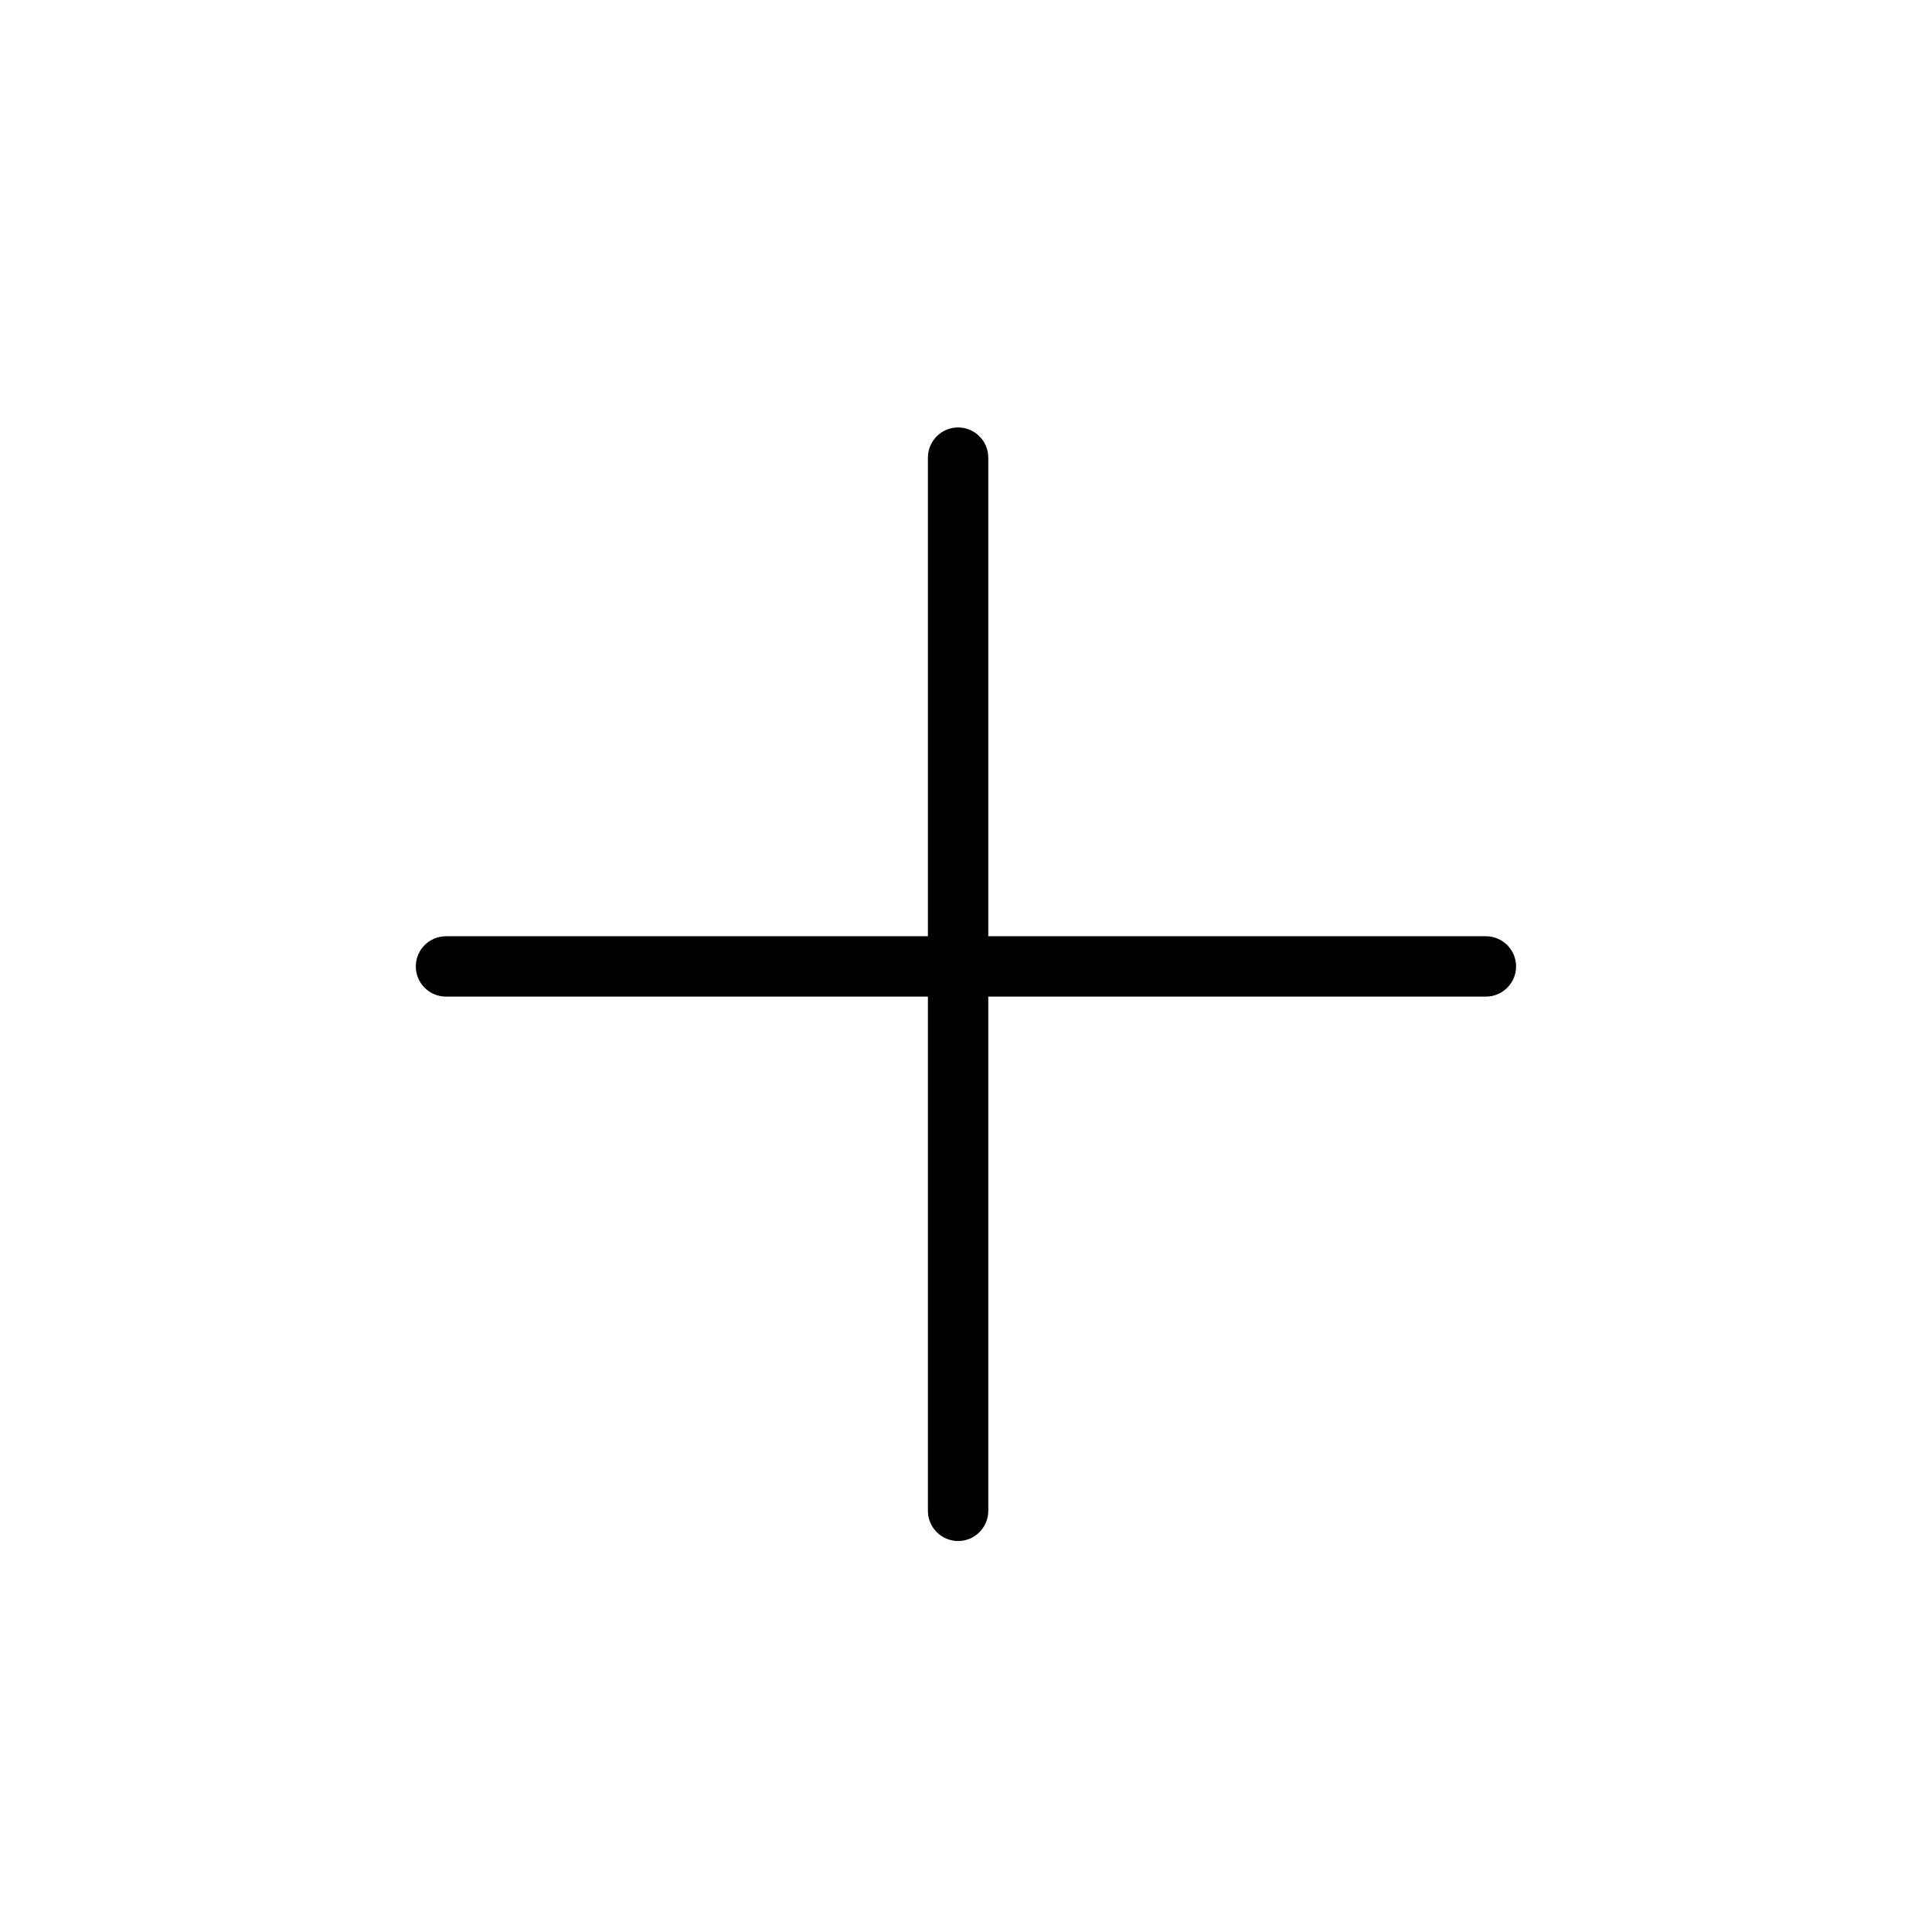 <svg id="icon" viewBox="0 0 32 32" xmlns="http://www.w3.org/2000/svg">
    <path fill-rule="evenodd" clip-rule="evenodd" d="M15.869 25.524C15.593 25.524 15.369 25.3 15.369 25.024L15.369 7.58C15.369 7.304 15.593 7.08 15.869 7.08C16.145 7.08 16.369 7.304 16.369 7.58L16.369 25.024C16.369 25.3 16.145 25.524 15.869 25.524Z" />
    <path fill-rule="evenodd" clip-rule="evenodd" d="M25.111 16.007C25.111 16.283 24.887 16.507 24.611 16.507H7.387C7.111 16.507 6.887 16.283 6.887 16.007C6.887 15.731 7.111 15.507 7.387 15.507H24.611C24.887 15.507 25.111 15.731 25.111 16.007Z" />
</svg>
